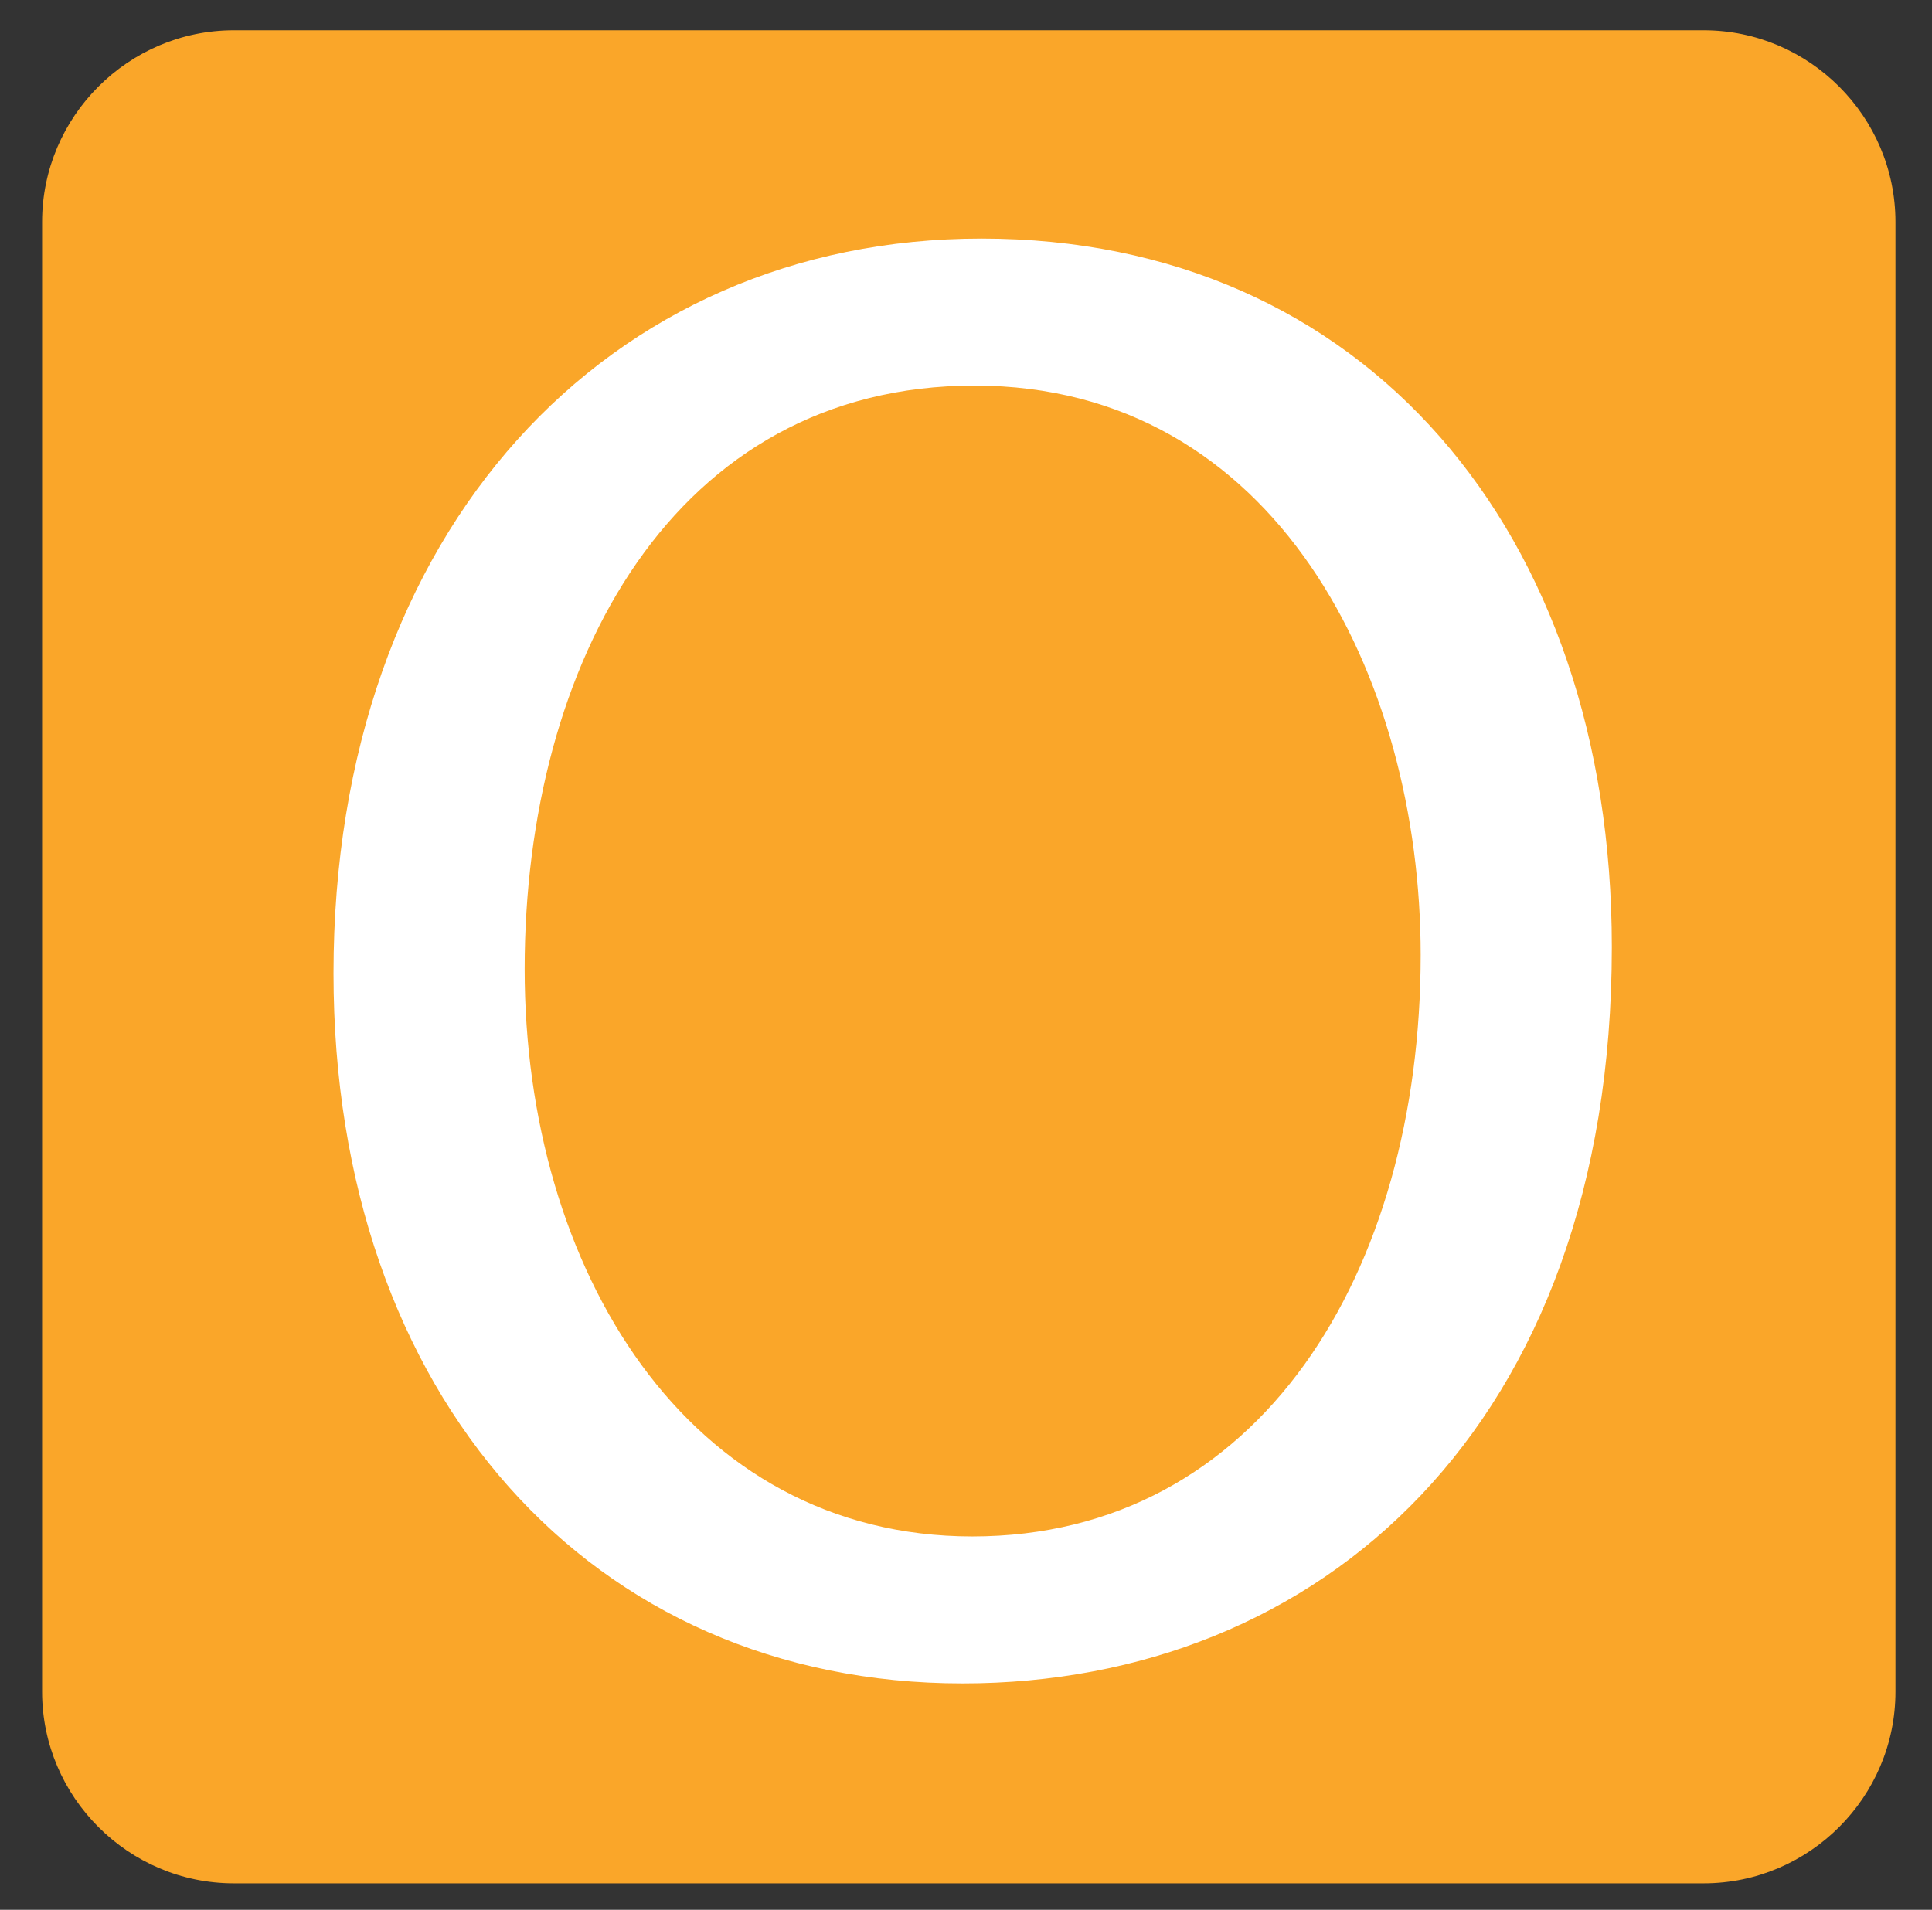 <?xml version="1.0" encoding="utf-8"?>
<!-- Generator: Adobe Illustrator 28.1.0, SVG Export Plug-In . SVG Version: 6.00 Build 0)  -->
<svg version="1.1" id="Layer_1" xmlns="http://www.w3.org/2000/svg" xmlns:xlink="http://www.w3.org/1999/xlink" x="0px" y="0px"
	 viewBox="0 0 442 437" style="enable-background:new 0 0 442 437;" xml:space="preserve">
<rect x="0" y="0" width="442" height="437" fill="#333333" stroke="none"/>
<style type="text/css">
	.st0{fill:#FAA629;stroke:#FAA629;stroke-miterlimit:10;}
	.st1{fill:#FFFFFF;}
</style>
<path class="st0" d="M389.79,430.44H53.48c-23.84,0-43.35-19.51-43.35-43.35V50.79c0-23.84,19.51-43.35,43.35-43.35h336.31
	c23.84,0,43.35,19.51,43.35,43.35V387.1C433.14,410.94,413.63,430.44,389.79,430.44z"/>
<g>
	<path class="st1" d="M368.75,216.69c0,109.85-66.93,168.51-148.55,168.51c-84.91,0-143.9-65.74-143.9-162.49
		c0-101.44,62.78-168.12,148.25-168.12C311.98,54.59,368.75,121.57,368.75,216.69z M120.03,221.75
		c0,68.51,37.2,129.82,102.42,129.82c65.68,0,102.57-60.31,102.57-133.06c0-63.74-33.25-130.28-102.05-130.28
		C154.25,88.23,120.03,151.72,120.03,221.75z"/>
</g>
</svg>
